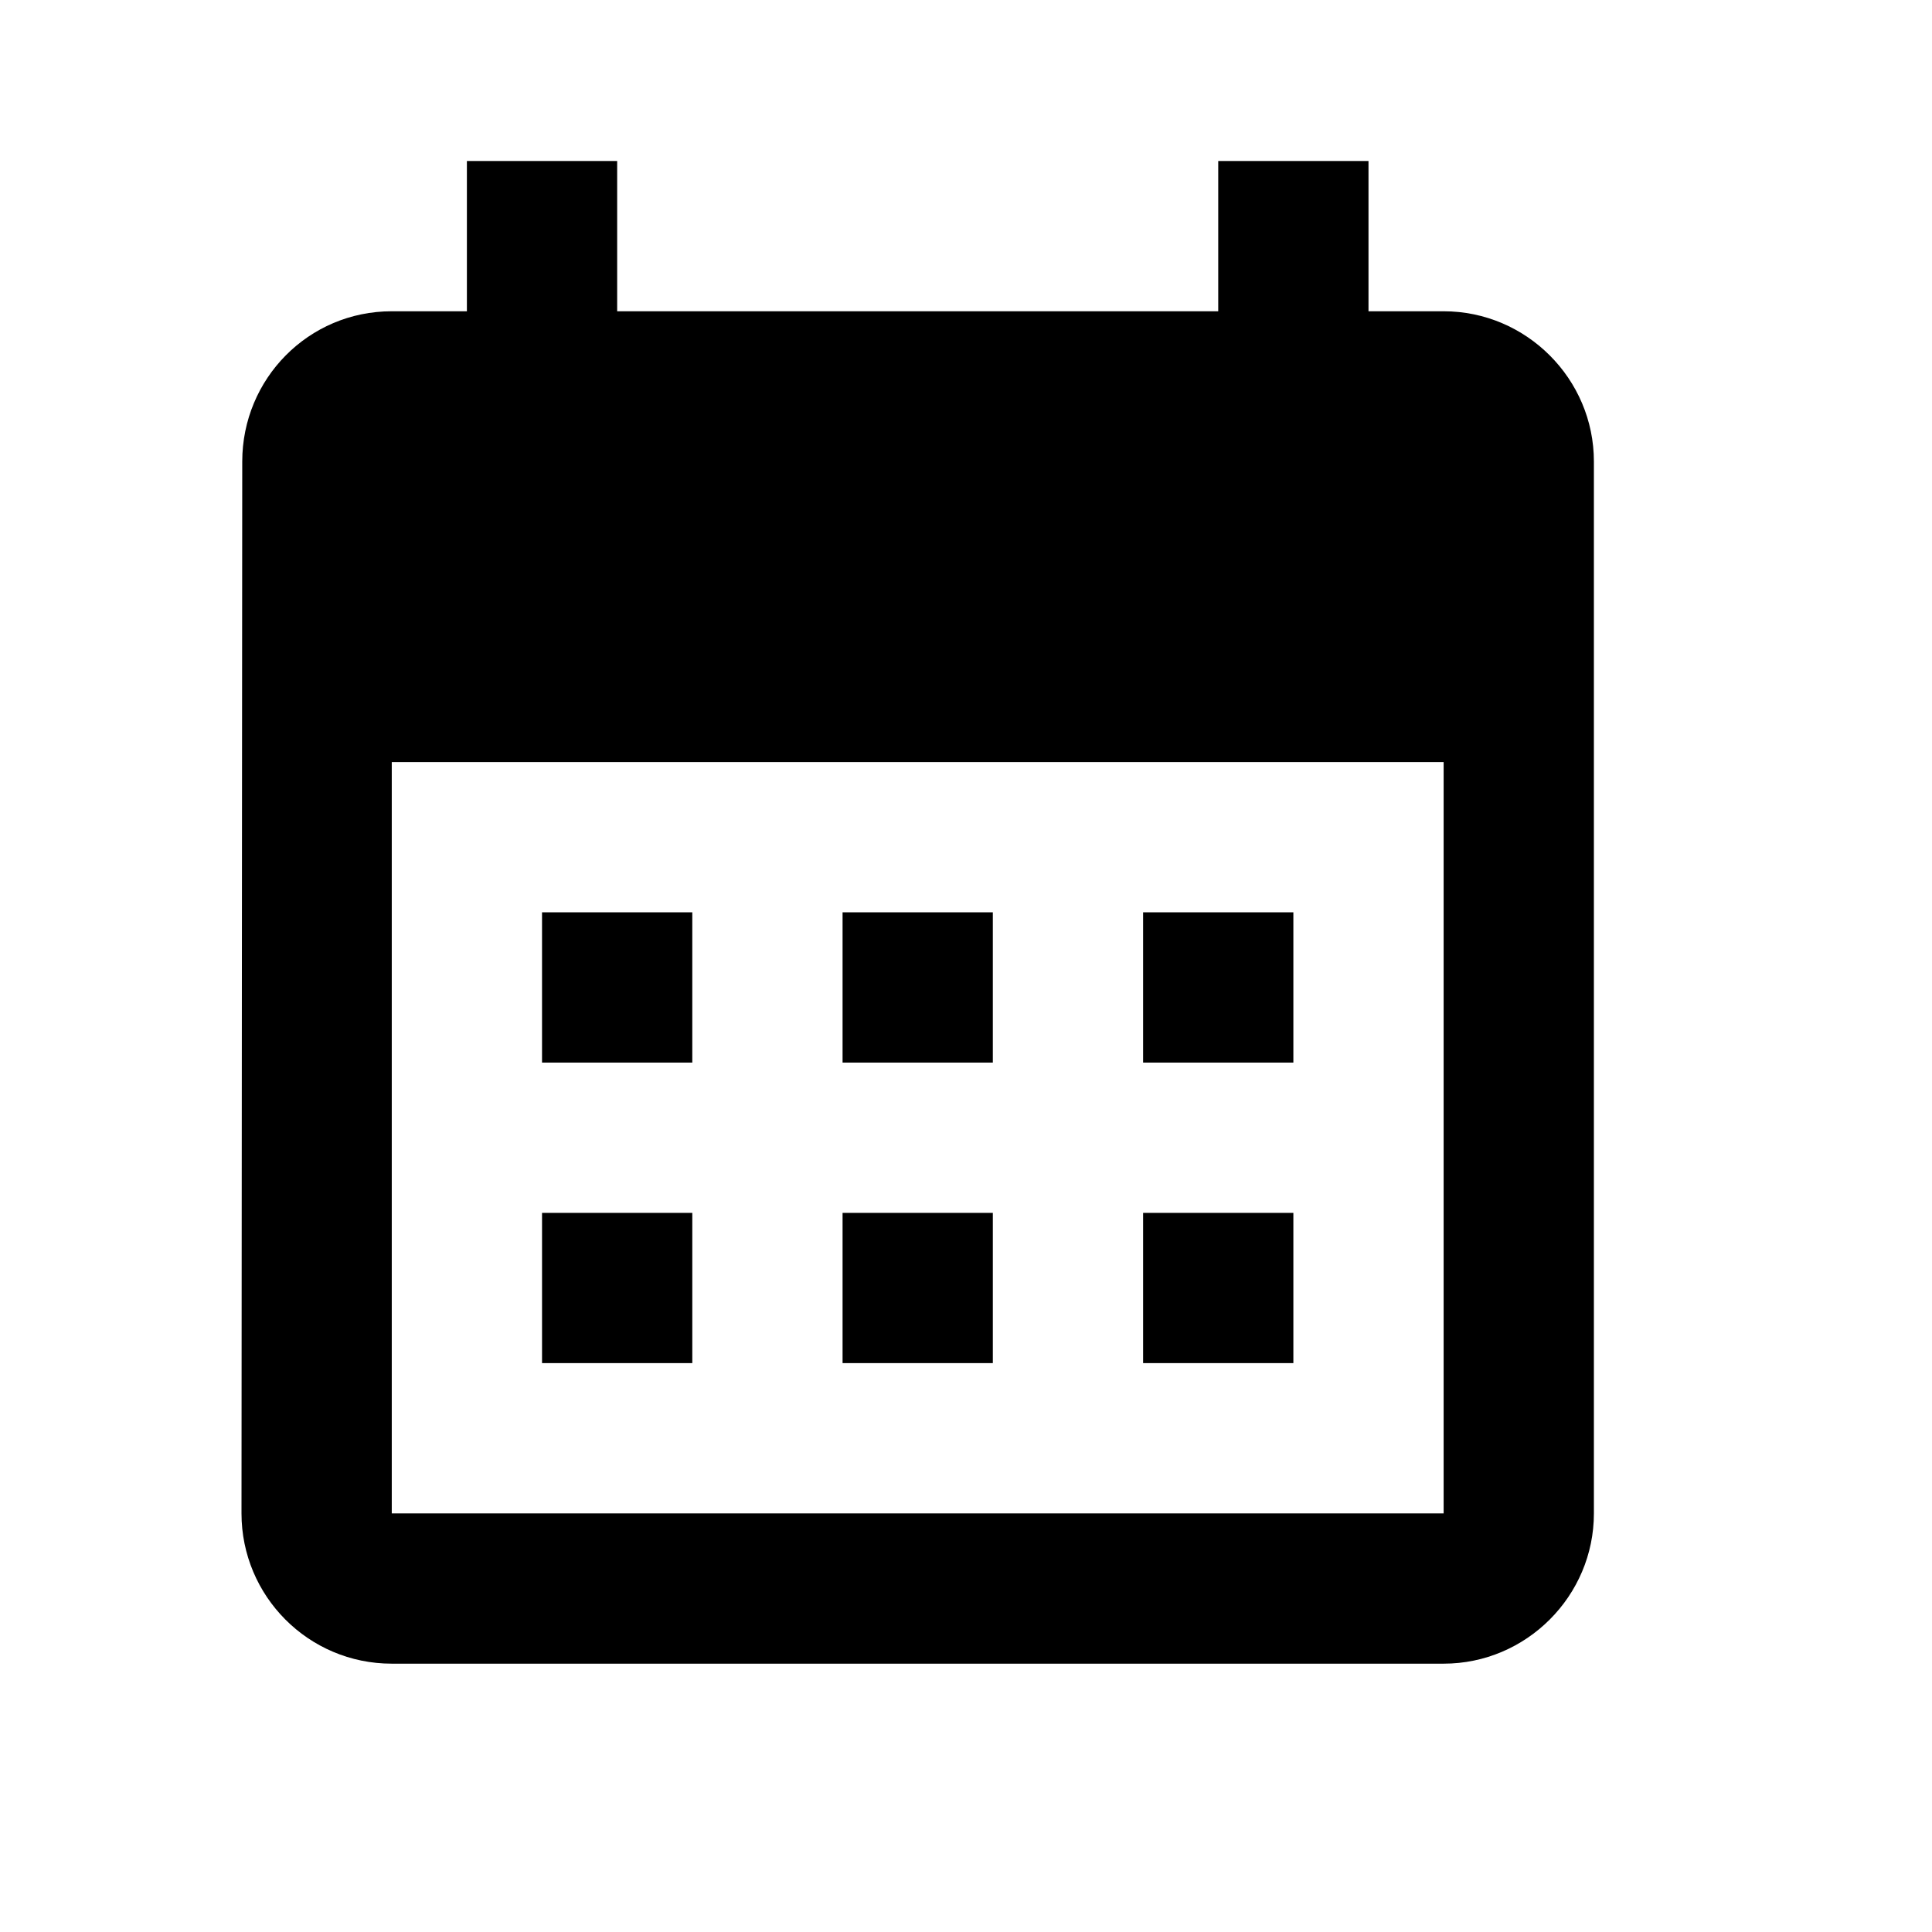 <svg width="90" height="90" fill="none" xmlns="http://www.w3.org/2000/svg"><g clip-path="url(#a)"><path d="M67.25 14.5h-3.5v-7h-7v7h-28v-7h-7v7h-3.5c-3.885 0-6.965 3.15-6.965 7l-.035 49c0 3.85 3.115 7 7 7h49c3.85 0 7-3.15 7-7v-49c0-3.85-3.15-7-7-7Zm0 56h-49v-35h49v35Zm-35-21h-7v-7h7v7Zm14 0h-7v-7h7v7Zm14 0h-7v-7h7v7Zm-28 14h-7v-7h7v7Zm14 0h-7v-7h7v7Zm14 0h-7v-7h7v7Z" fill="#000"/></g><defs><clipPath id="a"><path fill="#fff" d="M0 0h90v90H0z"/></clipPath></defs></svg>